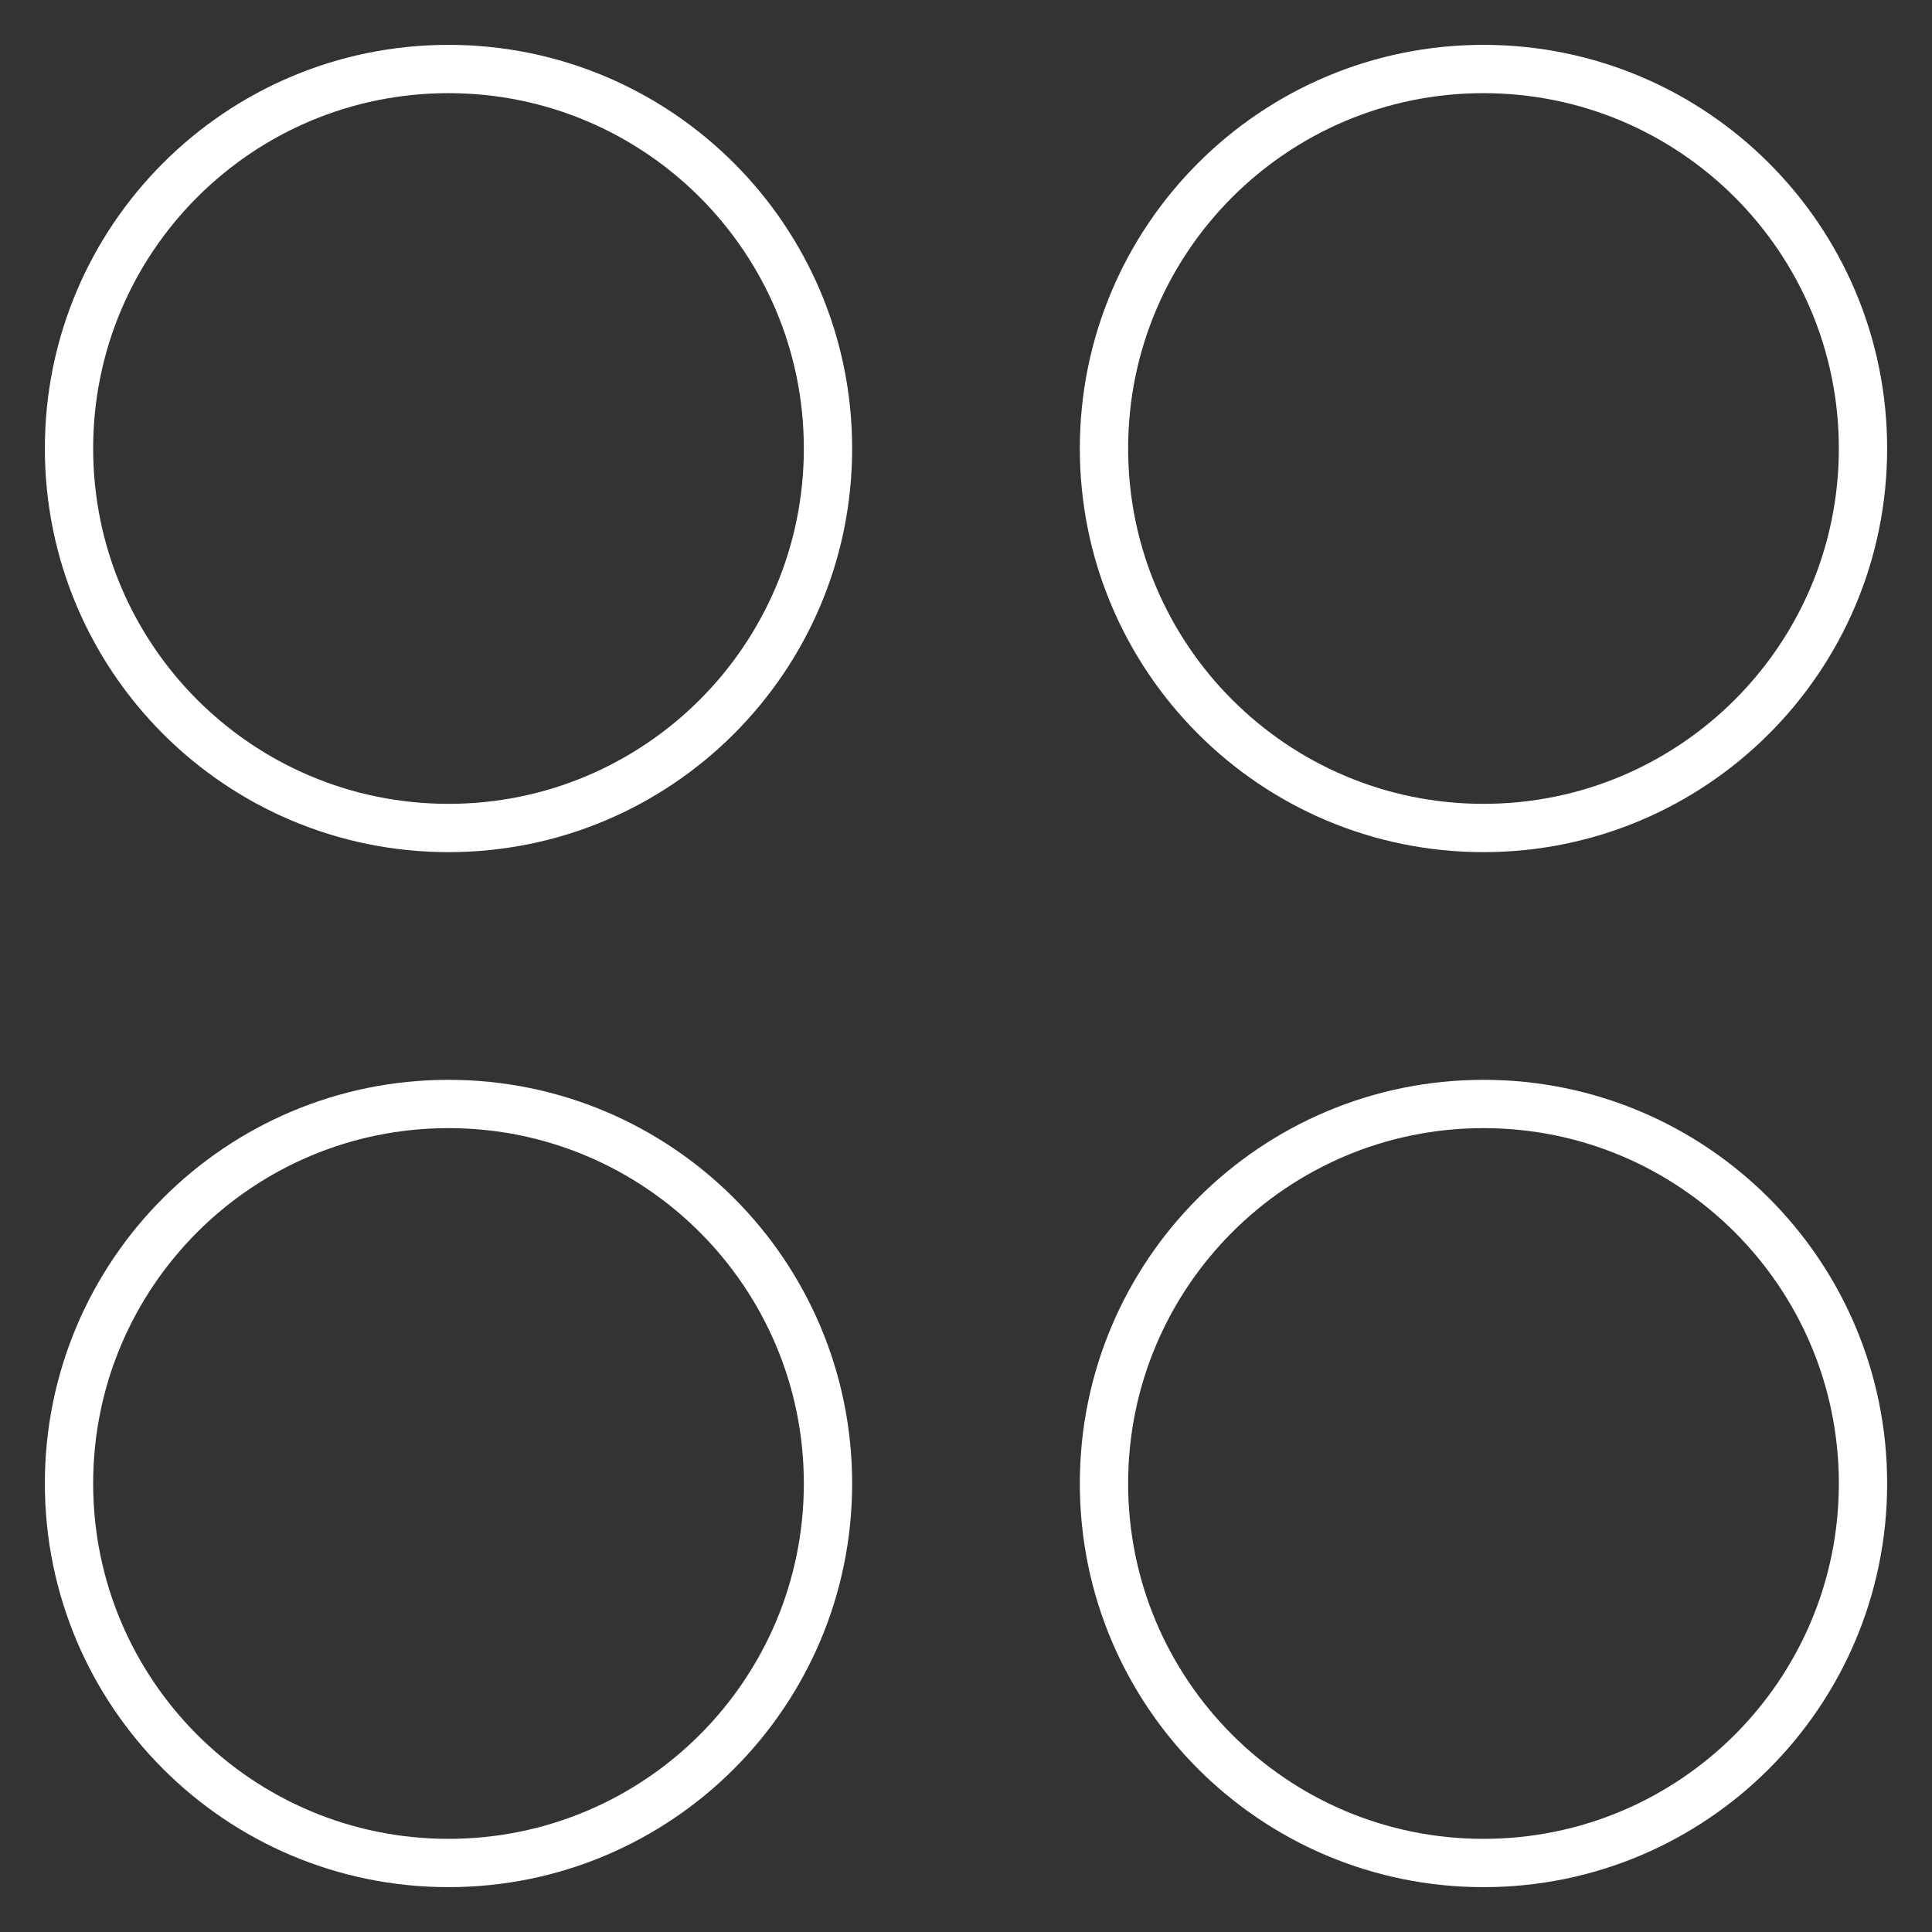 <svg width="60" height="60" viewBox="0 0 60 60" fill="none" xmlns="http://www.w3.org/2000/svg">
<rect x="0" y="0" width="60" height="60" fill="#333333" stroke="none"/>
<path d="M13.928 25.714C20.437 25.714 25.714 20.437 25.714 13.928C25.714 7.419 20.437 2.143 13.928 2.143C7.419 2.143 2.143 7.419 2.143 13.928C2.143 20.437 7.419 25.714 13.928 25.714Z" stroke="white" stroke-width="1.5" stroke-linecap="round" stroke-linejoin="round"/>
<path d="M46.071 25.714C52.58 25.714 57.857 20.437 57.857 13.928C57.857 7.419 52.58 2.143 46.071 2.143C39.562 2.143 34.285 7.419 34.285 13.928C34.285 20.437 39.562 25.714 46.071 25.714Z" stroke="white" stroke-width="1.5" stroke-linecap="round" stroke-linejoin="round"/>
<path d="M13.928 57.857C20.437 57.857 25.714 52.58 25.714 46.071C25.714 39.562 20.437 34.285 13.928 34.285C7.419 34.285 2.143 39.562 2.143 46.071C2.143 52.58 7.419 57.857 13.928 57.857Z" stroke="white" stroke-width="1.5" stroke-linecap="round" stroke-linejoin="round"/>
<path d="M46.071 57.857C52.58 57.857 57.857 52.58 57.857 46.071C57.857 39.562 52.58 34.285 46.071 34.285C39.562 34.285 34.285 39.562 34.285 46.071C34.285 52.58 39.562 57.857 46.071 57.857Z" stroke="white" stroke-width="1.5" stroke-linecap="round" stroke-linejoin="round"/>
</svg>
